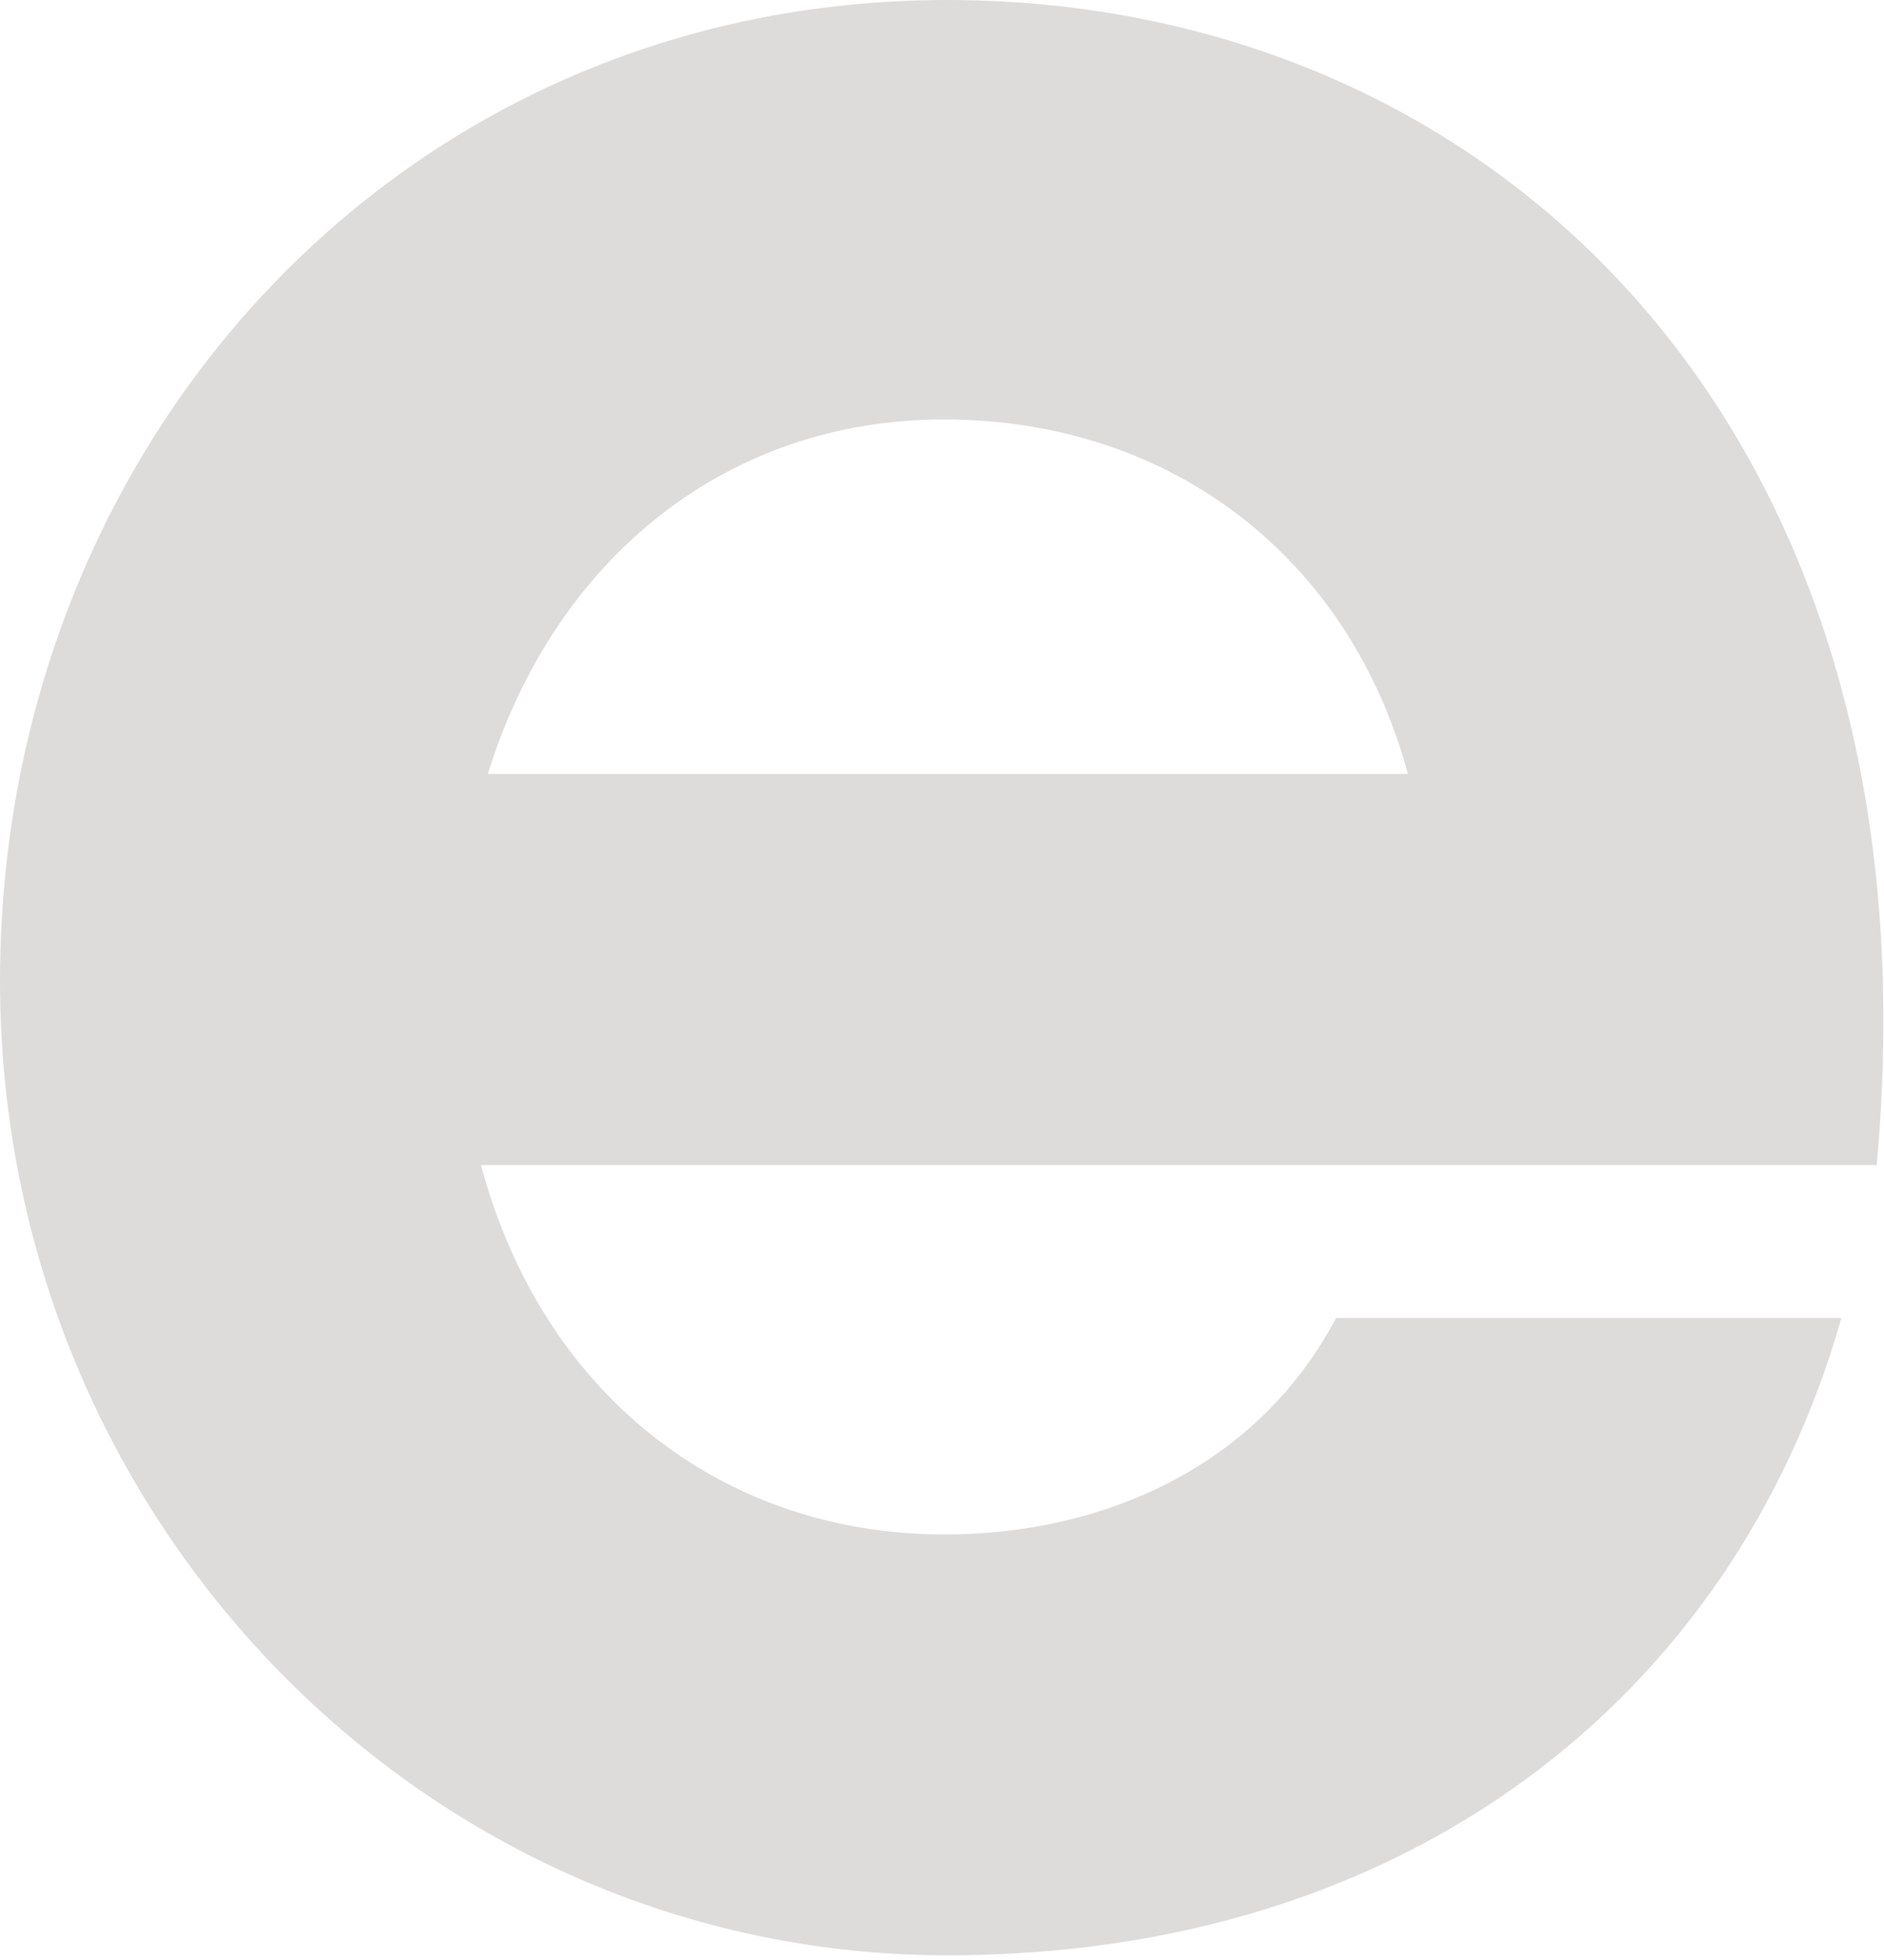 <?xml version="1.0" encoding="utf-8"?>
<svg xmlns="http://www.w3.org/2000/svg" fill="none" height="100%" overflow="visible" preserveAspectRatio="none" style="display: block;" viewBox="0 0 25 26" width="100%">
<path d="M12.532 20.355C9.584 20.355 7.192 18.489 6.383 15.455H24.903C25.802 5.654 19.796 0 12.568 0C5.34 0 0 5.852 0 13.014C0 20.176 5.664 25.938 12.568 25.938C18.664 25.938 22.997 22.527 24.435 17.483H17.729C16.686 19.458 14.636 20.355 12.532 20.355ZM12.532 5.565C15.535 5.565 17.908 7.395 18.682 10.267H6.473C7.372 7.377 9.673 5.565 12.514 5.565H12.532Z" fill="#DEDBDB" id="Vector"/>
</svg>